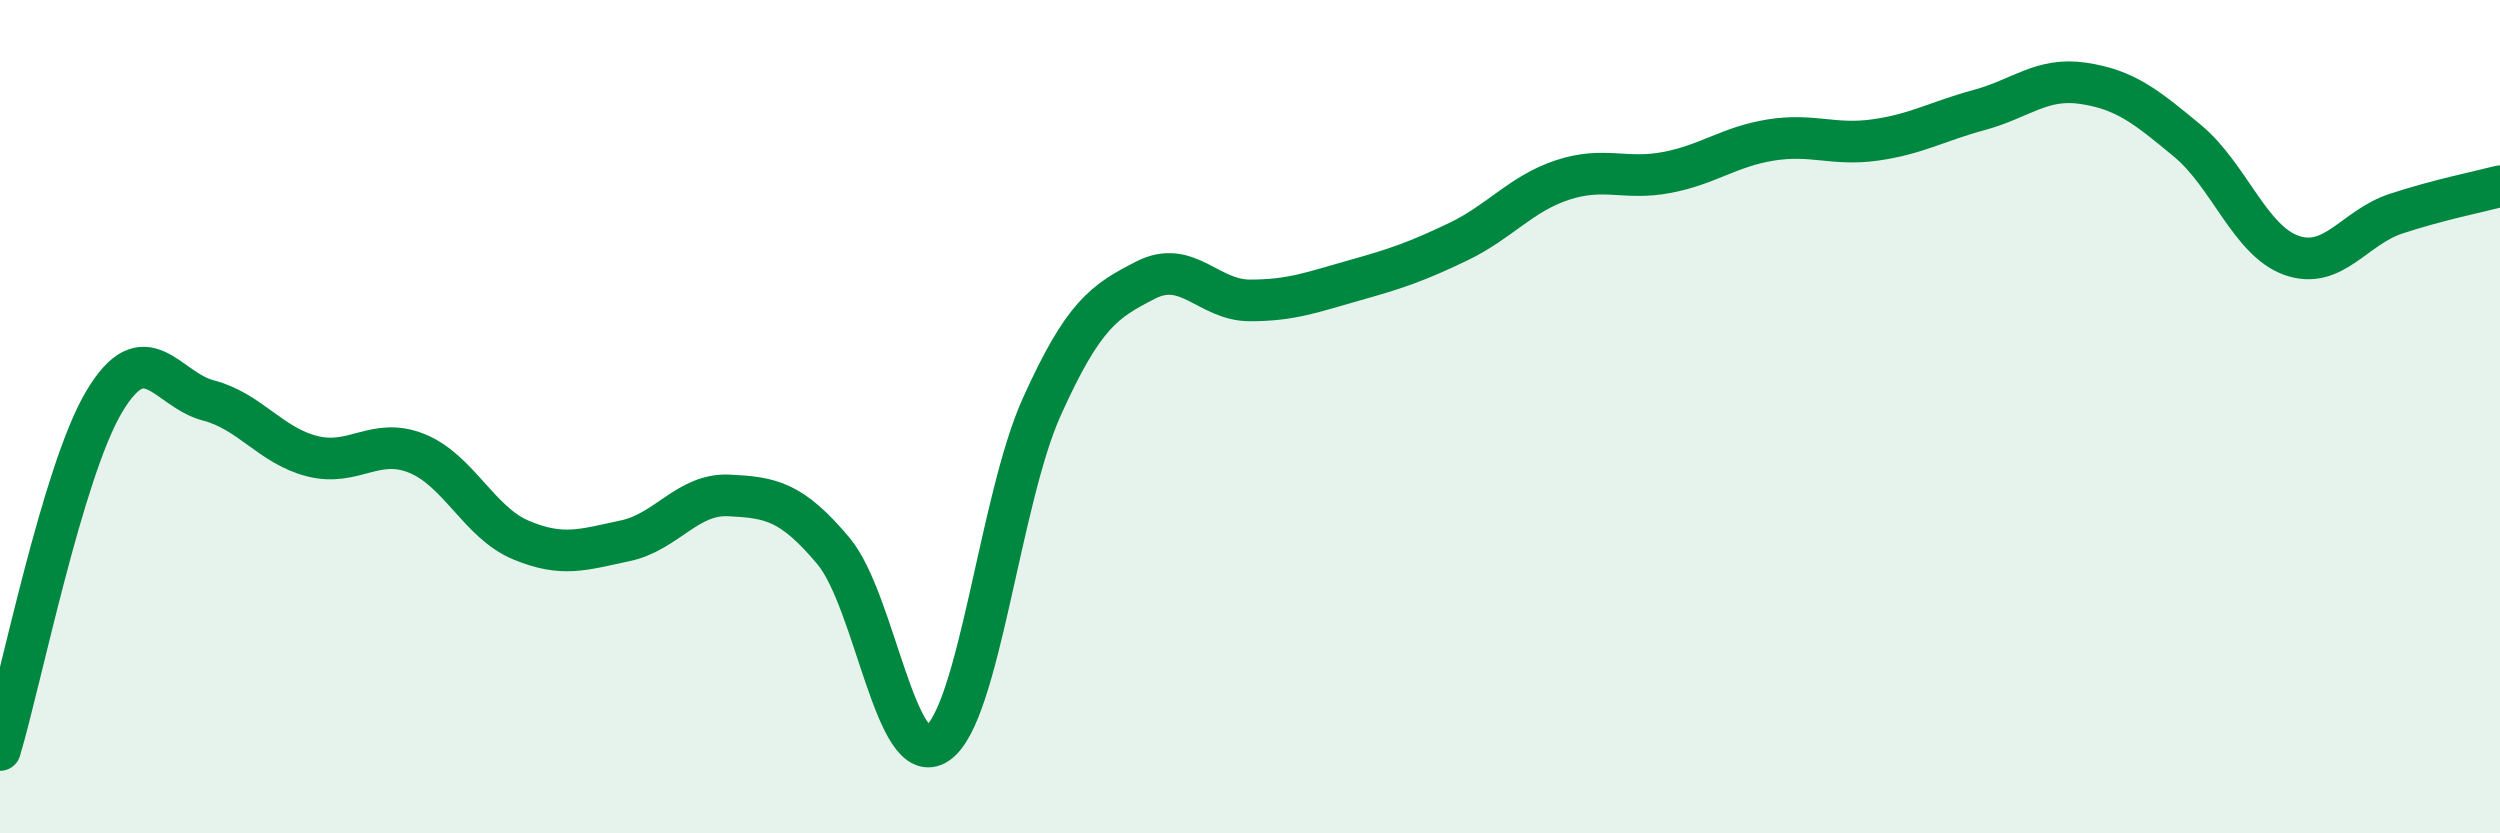 
    <svg width="60" height="20" viewBox="0 0 60 20" xmlns="http://www.w3.org/2000/svg">
      <path
        d="M 0,18 C 0.5,16.33 1.5,11.32 2.5,9.64 C 3.5,7.96 4,9.35 5,9.61 C 6,9.87 6.5,10.7 7.5,10.95 C 8.5,11.2 9,10.48 10,10.88 C 11,11.28 11.5,12.54 12.5,12.96 C 13.5,13.38 14,13.19 15,12.98 C 16,12.77 16.5,11.84 17.5,11.89 C 18.5,11.94 19,12.03 20,13.22 C 21,14.41 21.5,18.53 22.5,17.84 C 23.5,17.15 24,11.99 25,9.77 C 26,7.55 26.5,7.23 27.5,6.72 C 28.5,6.21 29,7.21 30,7.21 C 31,7.21 31.5,7.01 32.5,6.73 C 33.5,6.45 34,6.28 35,5.8 C 36,5.32 36.5,4.65 37.5,4.32 C 38.5,3.99 39,4.33 40,4.14 C 41,3.95 41.5,3.52 42.5,3.36 C 43.5,3.2 44,3.5 45,3.36 C 46,3.22 46.5,2.91 47.5,2.64 C 48.5,2.37 49,1.85 50,2 C 51,2.15 51.5,2.55 52.5,3.38 C 53.5,4.21 54,5.78 55,6.13 C 56,6.48 56.5,5.46 57.5,5.13 C 58.5,4.8 59.5,4.6 60,4.47L60 20L0 20Z"
        fill="#008740"
        opacity="0.1"
        stroke-linecap="round"
        stroke-linejoin="round"
      />
      <path
        d="M 0,18 C 0.5,16.33 1.5,11.32 2.5,9.64 C 3.5,7.96 4,9.35 5,9.61 C 6,9.87 6.5,10.7 7.5,10.95 C 8.5,11.2 9,10.48 10,10.88 C 11,11.28 11.5,12.54 12.5,12.96 C 13.5,13.38 14,13.19 15,12.98 C 16,12.77 16.5,11.84 17.5,11.89 C 18.5,11.94 19,12.03 20,13.22 C 21,14.41 21.5,18.53 22.5,17.84 C 23.5,17.15 24,11.99 25,9.77 C 26,7.55 26.5,7.23 27.5,6.72 C 28.5,6.21 29,7.21 30,7.21 C 31,7.21 31.5,7.01 32.5,6.73 C 33.5,6.45 34,6.28 35,5.8 C 36,5.32 36.5,4.65 37.5,4.32 C 38.5,3.99 39,4.33 40,4.14 C 41,3.95 41.5,3.52 42.5,3.36 C 43.5,3.2 44,3.5 45,3.36 C 46,3.22 46.5,2.91 47.5,2.64 C 48.5,2.37 49,1.85 50,2 C 51,2.15 51.5,2.55 52.5,3.38 C 53.5,4.21 54,5.78 55,6.13 C 56,6.48 56.5,5.46 57.5,5.13 C 58.5,4.8 59.5,4.6 60,4.47"
        stroke="#008740"
        stroke-width="1"
        fill="none"
        stroke-linecap="round"
        stroke-linejoin="round"
      />
    </svg>
  